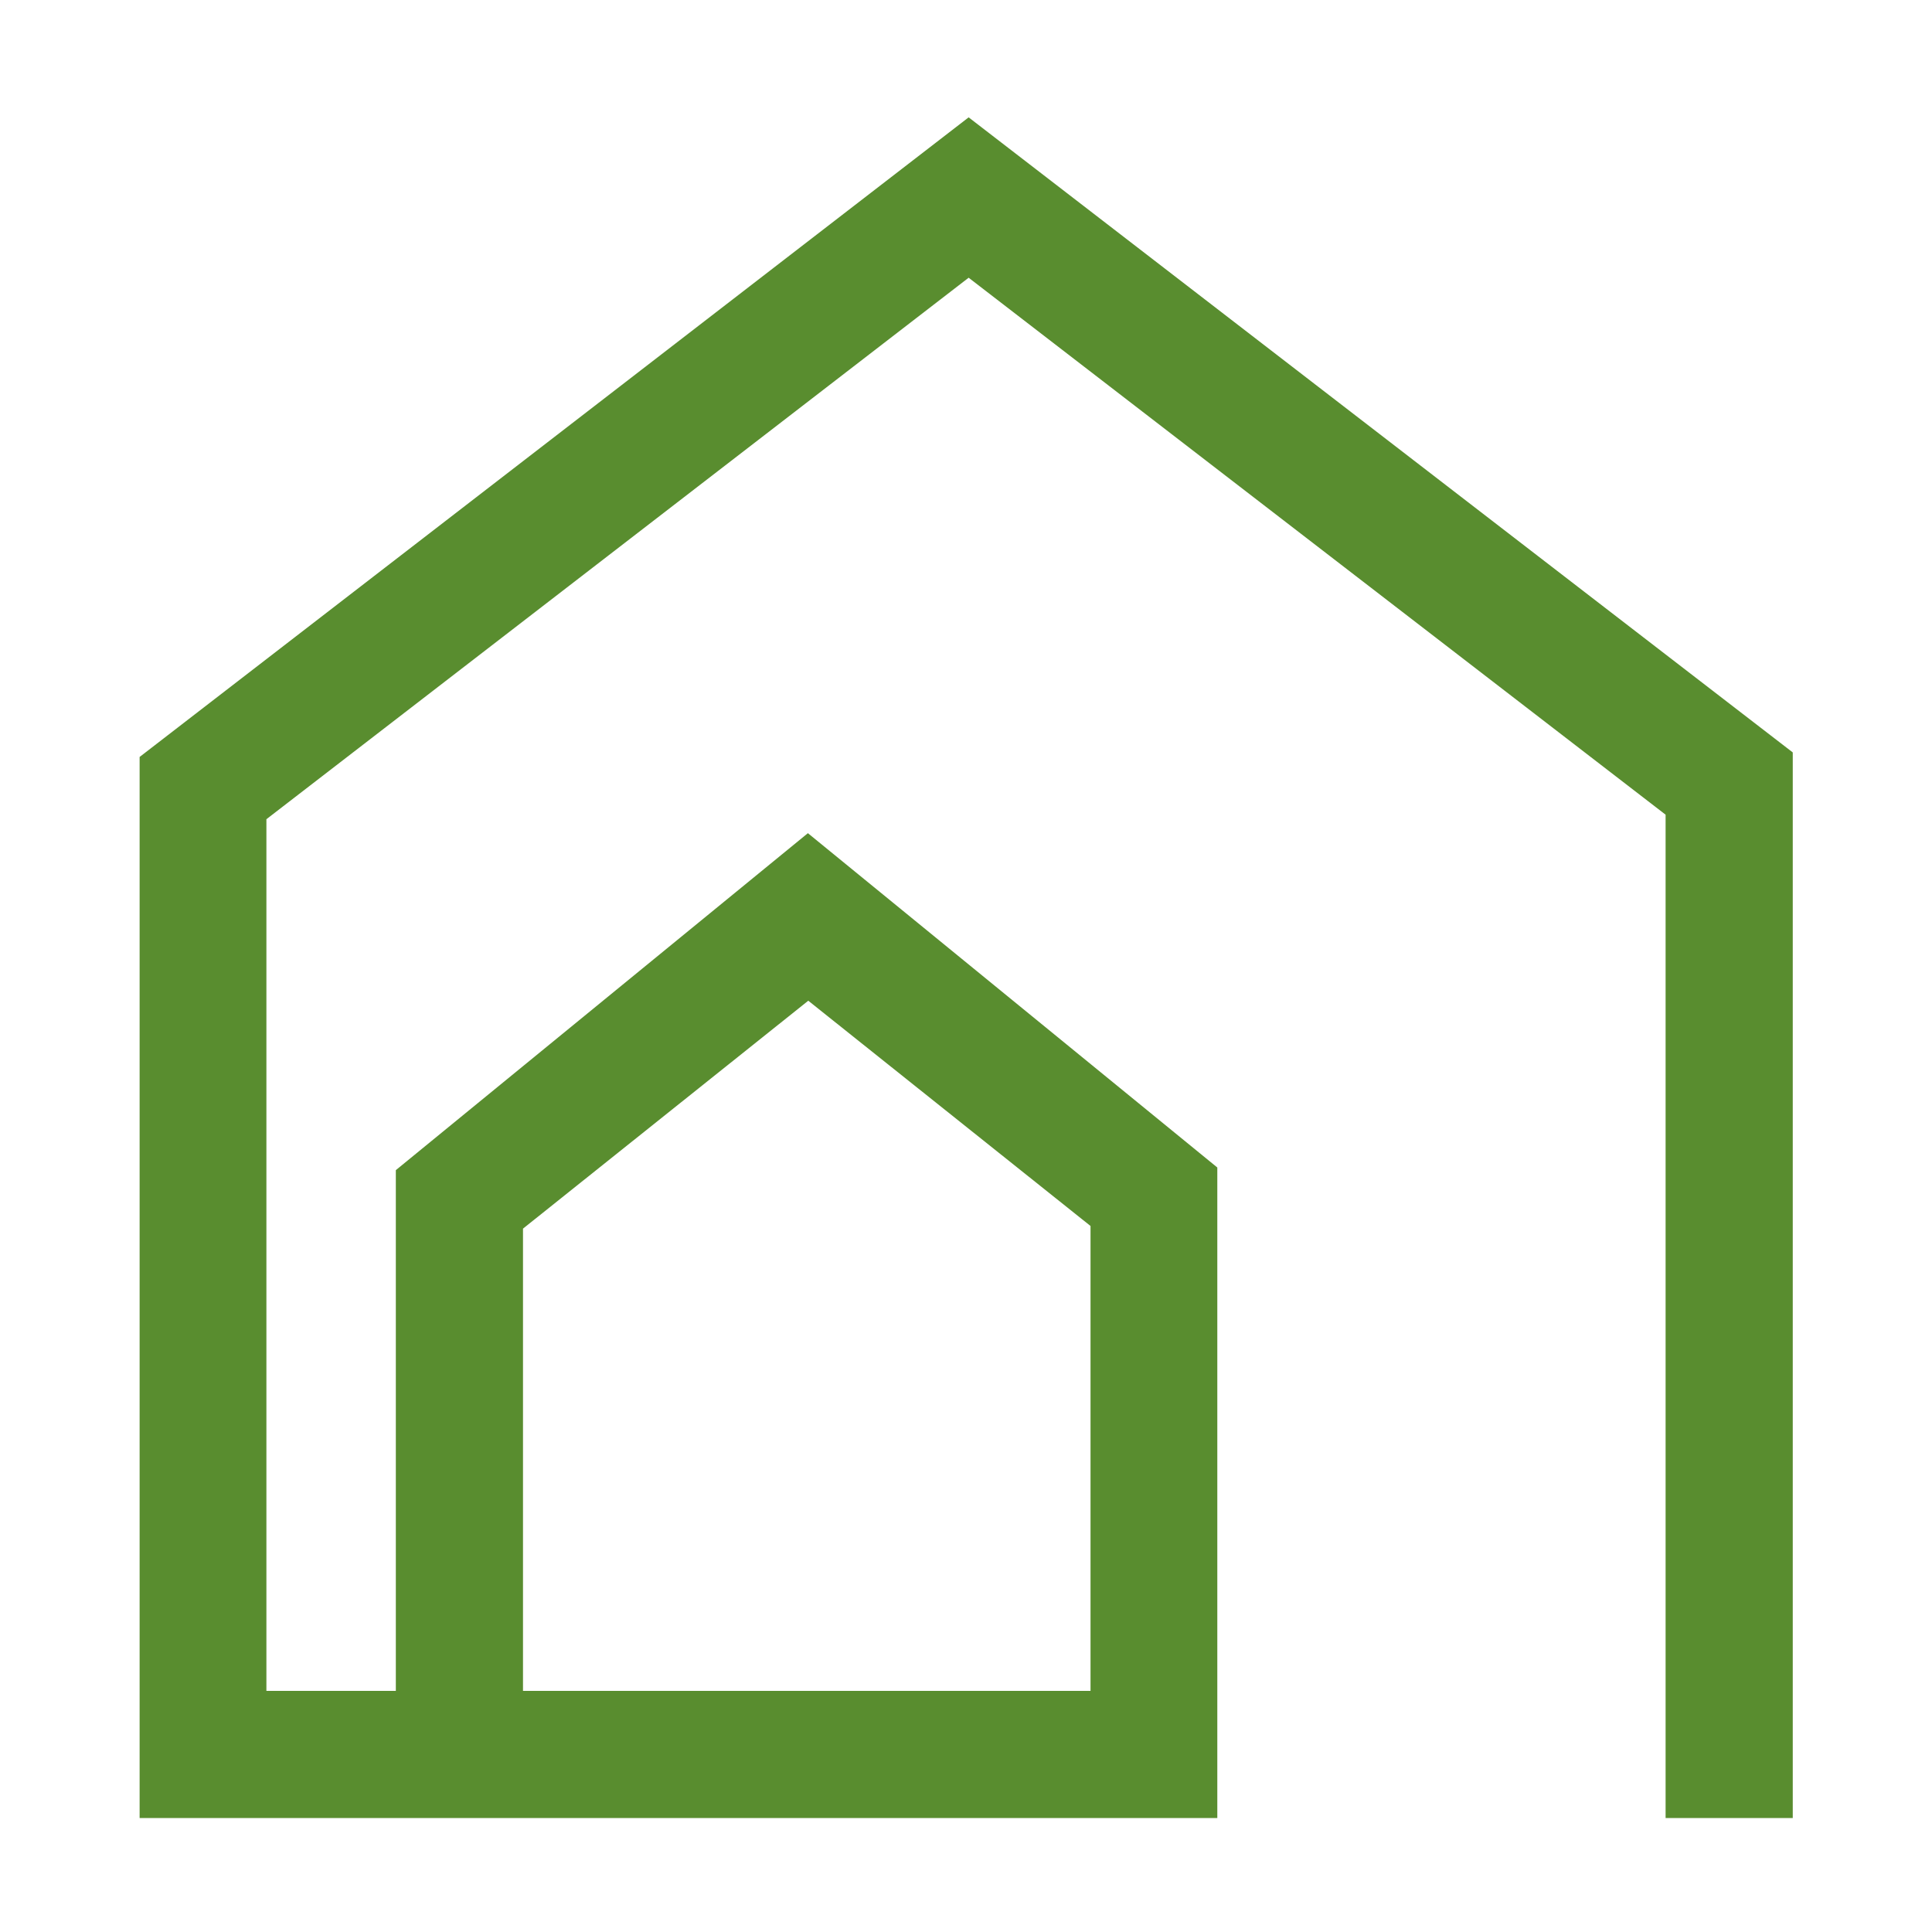<svg xmlns="http://www.w3.org/2000/svg" id="Warstwa_1" width="512" height="512" viewBox="0 0 512 512"><defs><style>      .st0 {        fill: none;      }      .st1 {        fill: #598d2f;      }    </style></defs><polygon class="st0" points="214.2 265.2 138.6 325.6 138.6 448.1 289 448.1 289 324.9 214.2 265.2"></polygon><polyline class="st0" points="441.4 396.9 441.4 215.9 256.7 73.6 70.7 217.2 70.7 448.1 104.9 448.1 104.9 310.1 214.1 220.8 322.6 309.4 322.6 448.1"></polyline><path class="st1" d="M256.7,31.1L37,200.6v281.2h285.6v-172.4l-108.5-88.6-109.2,89.3v138h-34.3v-231l186.1-143.5,184.7,142.3v265.9h33.7V199.4L256.7,31.1ZM138.6,325.6l75.6-60.4,74.8,59.7v123.2h-150.4v-122.5Z"></path></svg>
